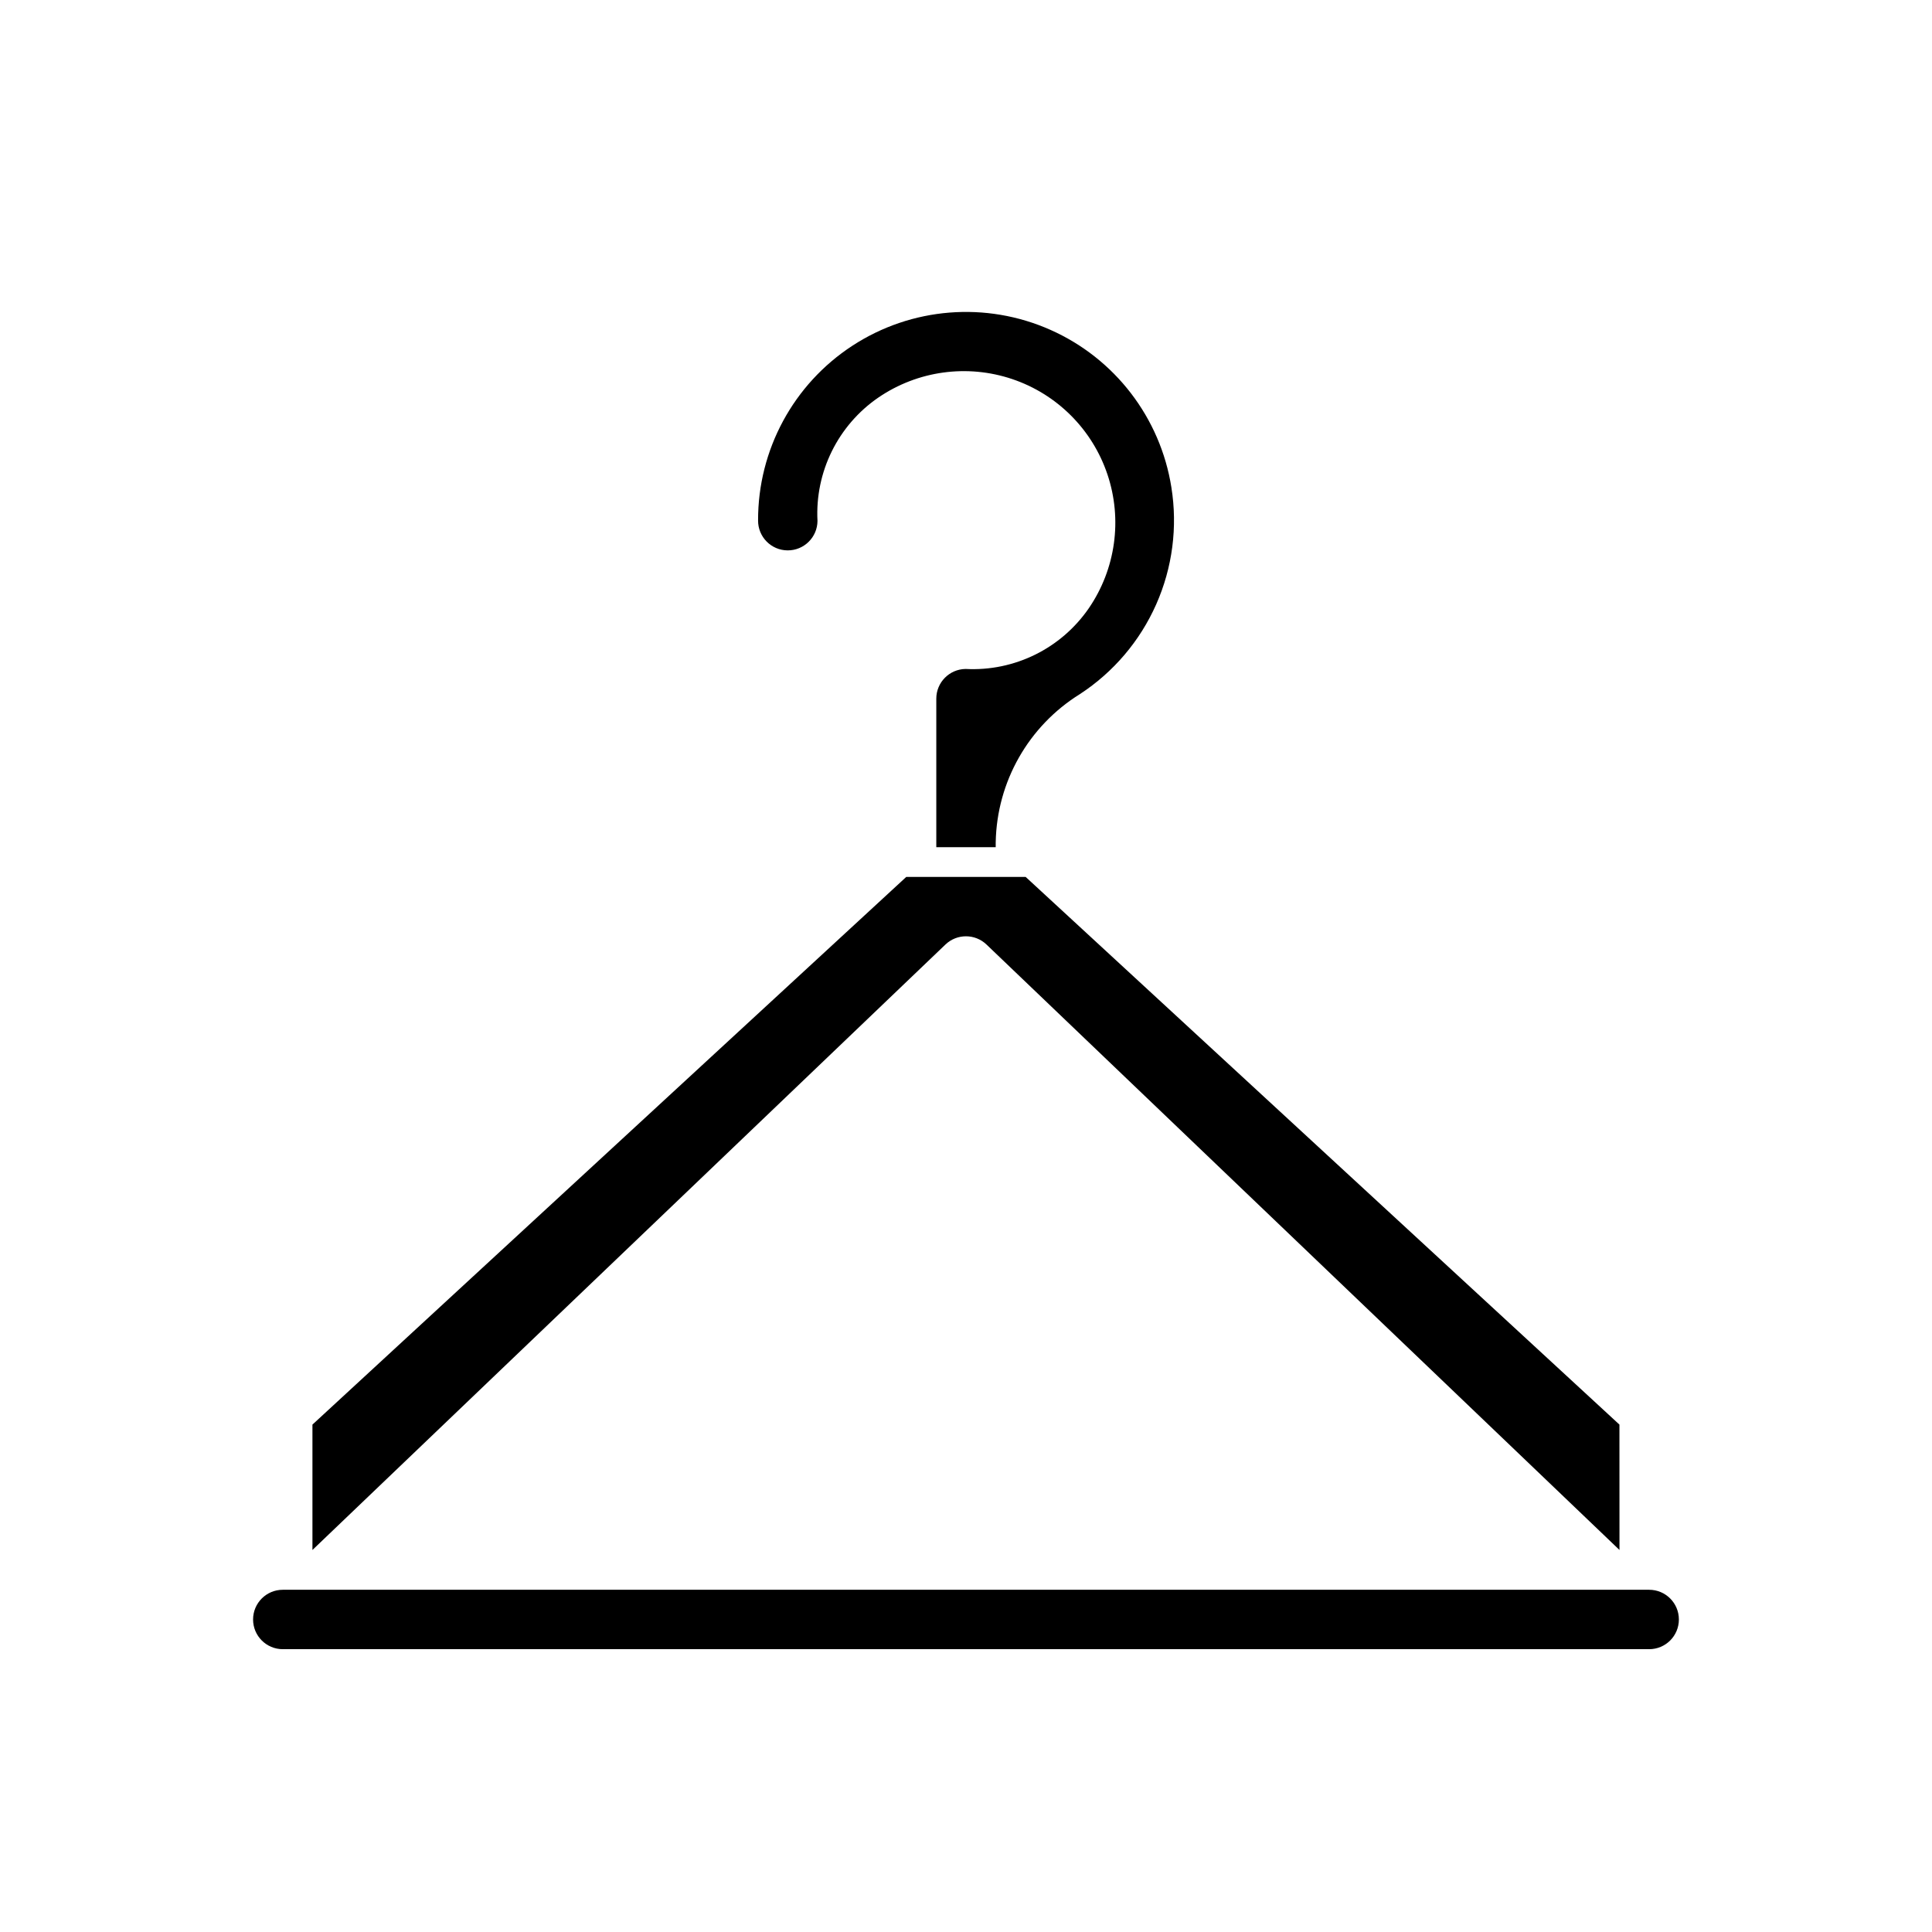 <?xml version="1.0" encoding="UTF-8"?>
<!-- The Best Svg Icon site in the world: iconSvg.co, Visit us! https://iconsvg.co -->
<svg fill="#000000" width="800px" height="800px" version="1.1" viewBox="144 144 512 512" xmlns="http://www.w3.org/2000/svg">
 <g>
  <path d="m573.18 554.76-167.75-160.45c-3.043-2.91-7.836-2.91-10.879 0l-167.75 160.45v-33.227l157.37-145.14h31.637l157.36 145.14z"/>
  <path d="m454.43 273.16c-2.918-18.449-14.984-34.164-32.055-41.746-17.07-7.586-36.82-6.004-52.465 4.195-15.648 10.199-25.062 27.633-25.012 46.312-0.035 4.348 3.461 7.902 7.809 7.934 4.348 0.035 7.902-3.461 7.934-7.809-0.68-12.973 5.441-25.363 16.156-32.707 10.391-7.09 23.5-8.898 35.422-4.891 11.922 4.008 21.277 13.375 25.273 25.301 3.996 11.926 2.172 25.035-4.93 35.418-7.348 10.691-19.723 16.797-32.68 16.113-4.301 0.066-7.754 3.57-7.754 7.871v39.359h15.742v-1.332l0.004 0.004c0.301-16.008 8.691-30.773 22.293-39.227 8.906-5.812 15.938-14.082 20.242-23.805 4.309-9.727 5.703-20.492 4.019-30.992z"/>
  <path d="m581.05 581.05h-362.11c-4.348 0-7.871-3.523-7.871-7.871s3.523-7.871 7.871-7.871h362.11c4.348 0 7.871 3.523 7.871 7.871s-3.523 7.871-7.871 7.871z"/>
 </g>
</svg>